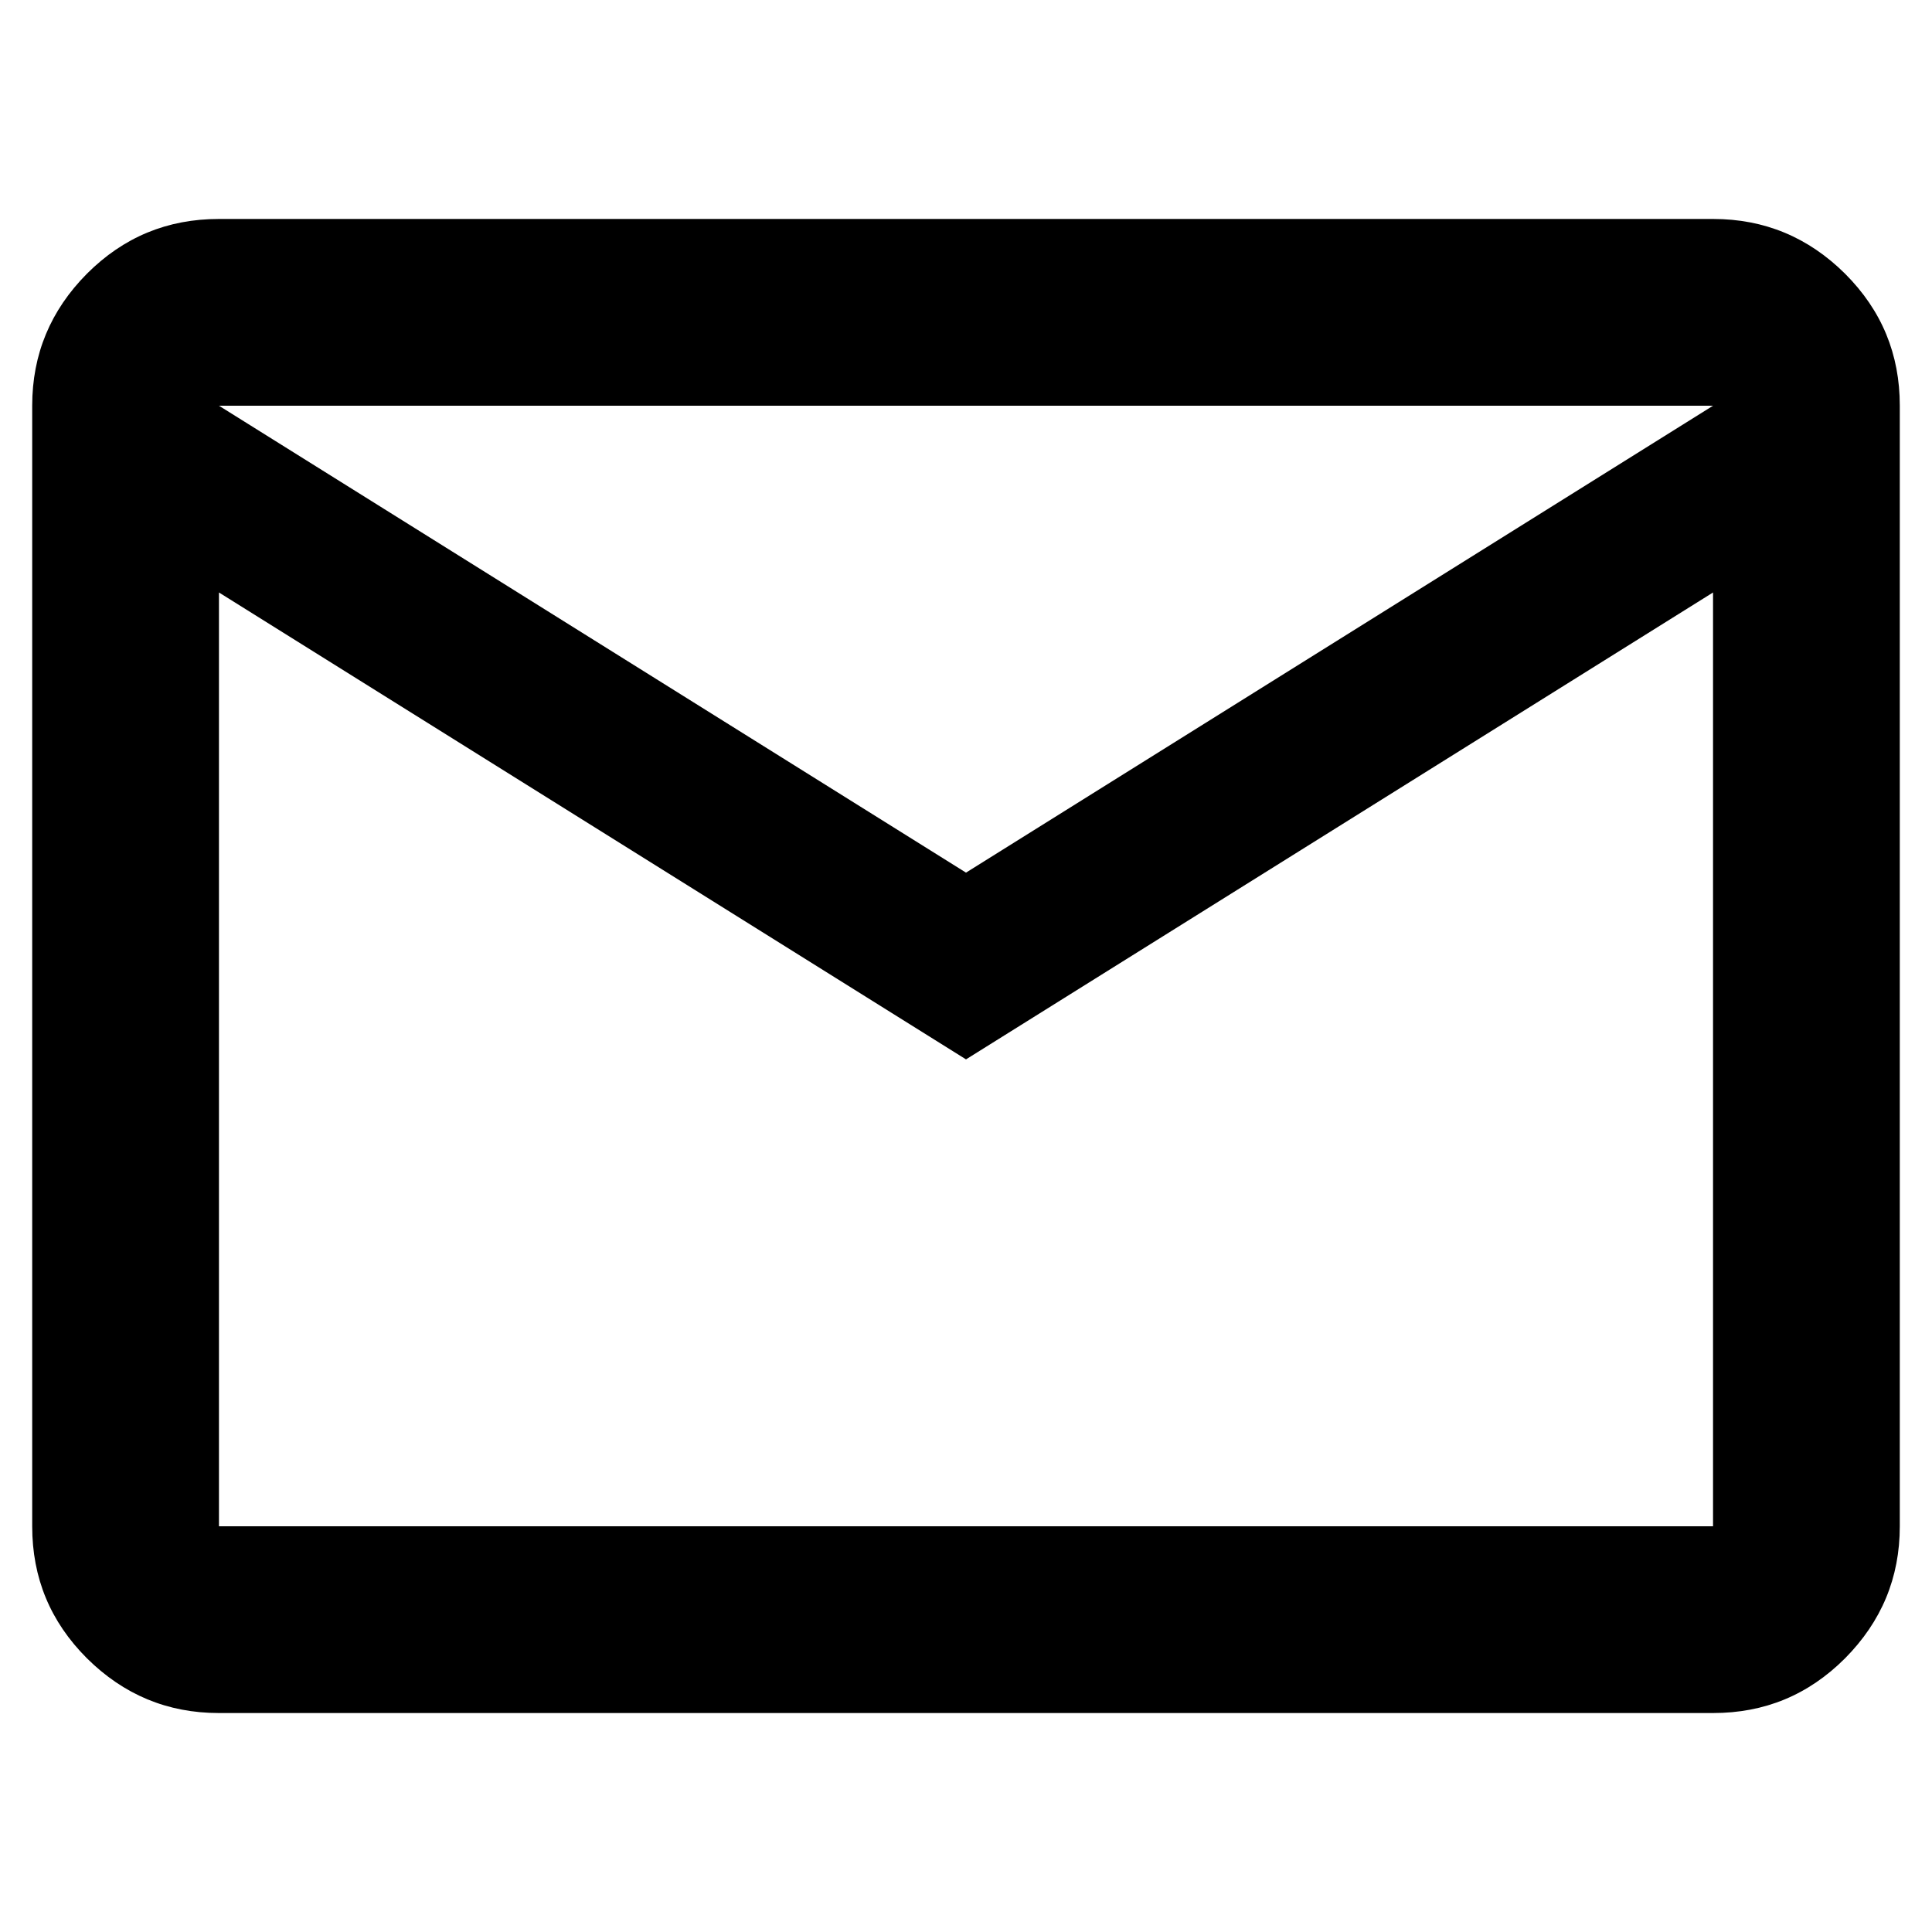 <?xml version="1.0" encoding="UTF-8"?>
<svg xmlns="http://www.w3.org/2000/svg" version="1.1" viewBox="0 0 600 600">
  <defs>
    <style>
      .cls-1 {
        display: none;
      }
    </style>
  </defs>
  <!-- Generator: Adobe Illustrator 28.6.0, SVG Export Plug-In . SVG Version: 1.2.0 Build 709)  -->
  <g>
    <g id="Layer_1">
      <path class="cls-1" d="M135.7,79c66.5,49.9,138,151.1,164.3,205.5,26.3-54.3,97.8-155.5,164.3-205.5,48-36,125.7-63.9,125.7,24.8s-10.2,148.8-16.1,170.1c-20.7,74-96.1,92.9-163.2,81.4,117.3,20,147.1,86.1,82.7,152.2-122.4,125.6-175.9-31.5-189.6-71.8-2.5-7.4-3.7-10.8-3.7-7.9,0-2.9-1.2.5-3.7,7.9-13.7,40.3-67.2,197.4-189.6,71.8-64.4-66.1-34.6-132.3,82.7-152.2-67.1,11.4-142.6-7.4-163.2-81.4-6-21.3-16.1-152.4-16.1-170.1,0-88.7,77.7-60.8,125.7-24.8h0Z"/>
      <g id="Layer_1-2" class="cls-1">
        <g id="Layer_1-3">
          <path d="M355.2,254.6L571.1,3.6h-51.2l-187.5,217.9L182.7,3.6H10l226.4,329.5L10,596.4h51.2l198-230.2,158.1,230.2h172.7l-234.9-341.8h0ZM285.1,336.1l-23-32.8L79.6,42.1h78.6l147.3,210.7,23,32.8,191.5,273.9h-78.6l-156.3-223.5h0s0,0,0,0Z"/>
        </g>
      </g>
      <path d="M68,532c-16,0-29.6-5.7-41-17-11.4-11.4-17-25-17-41V126c0-16,5.7-29.6,17-41,11.4-11.4,25-17,41-17h464c16,0,29.6,5.7,41,17,11.4,11.4,17,25,17,41v348c0,16-5.7,29.6-17,41-11.4,11.4-25,17-41,17H68ZM300,329L68,184v290h464V184l-232,145ZM300,271l232-145H68l232,145ZM68,184v-58,348V184Z"/>
    </g>
  </g>
</svg>